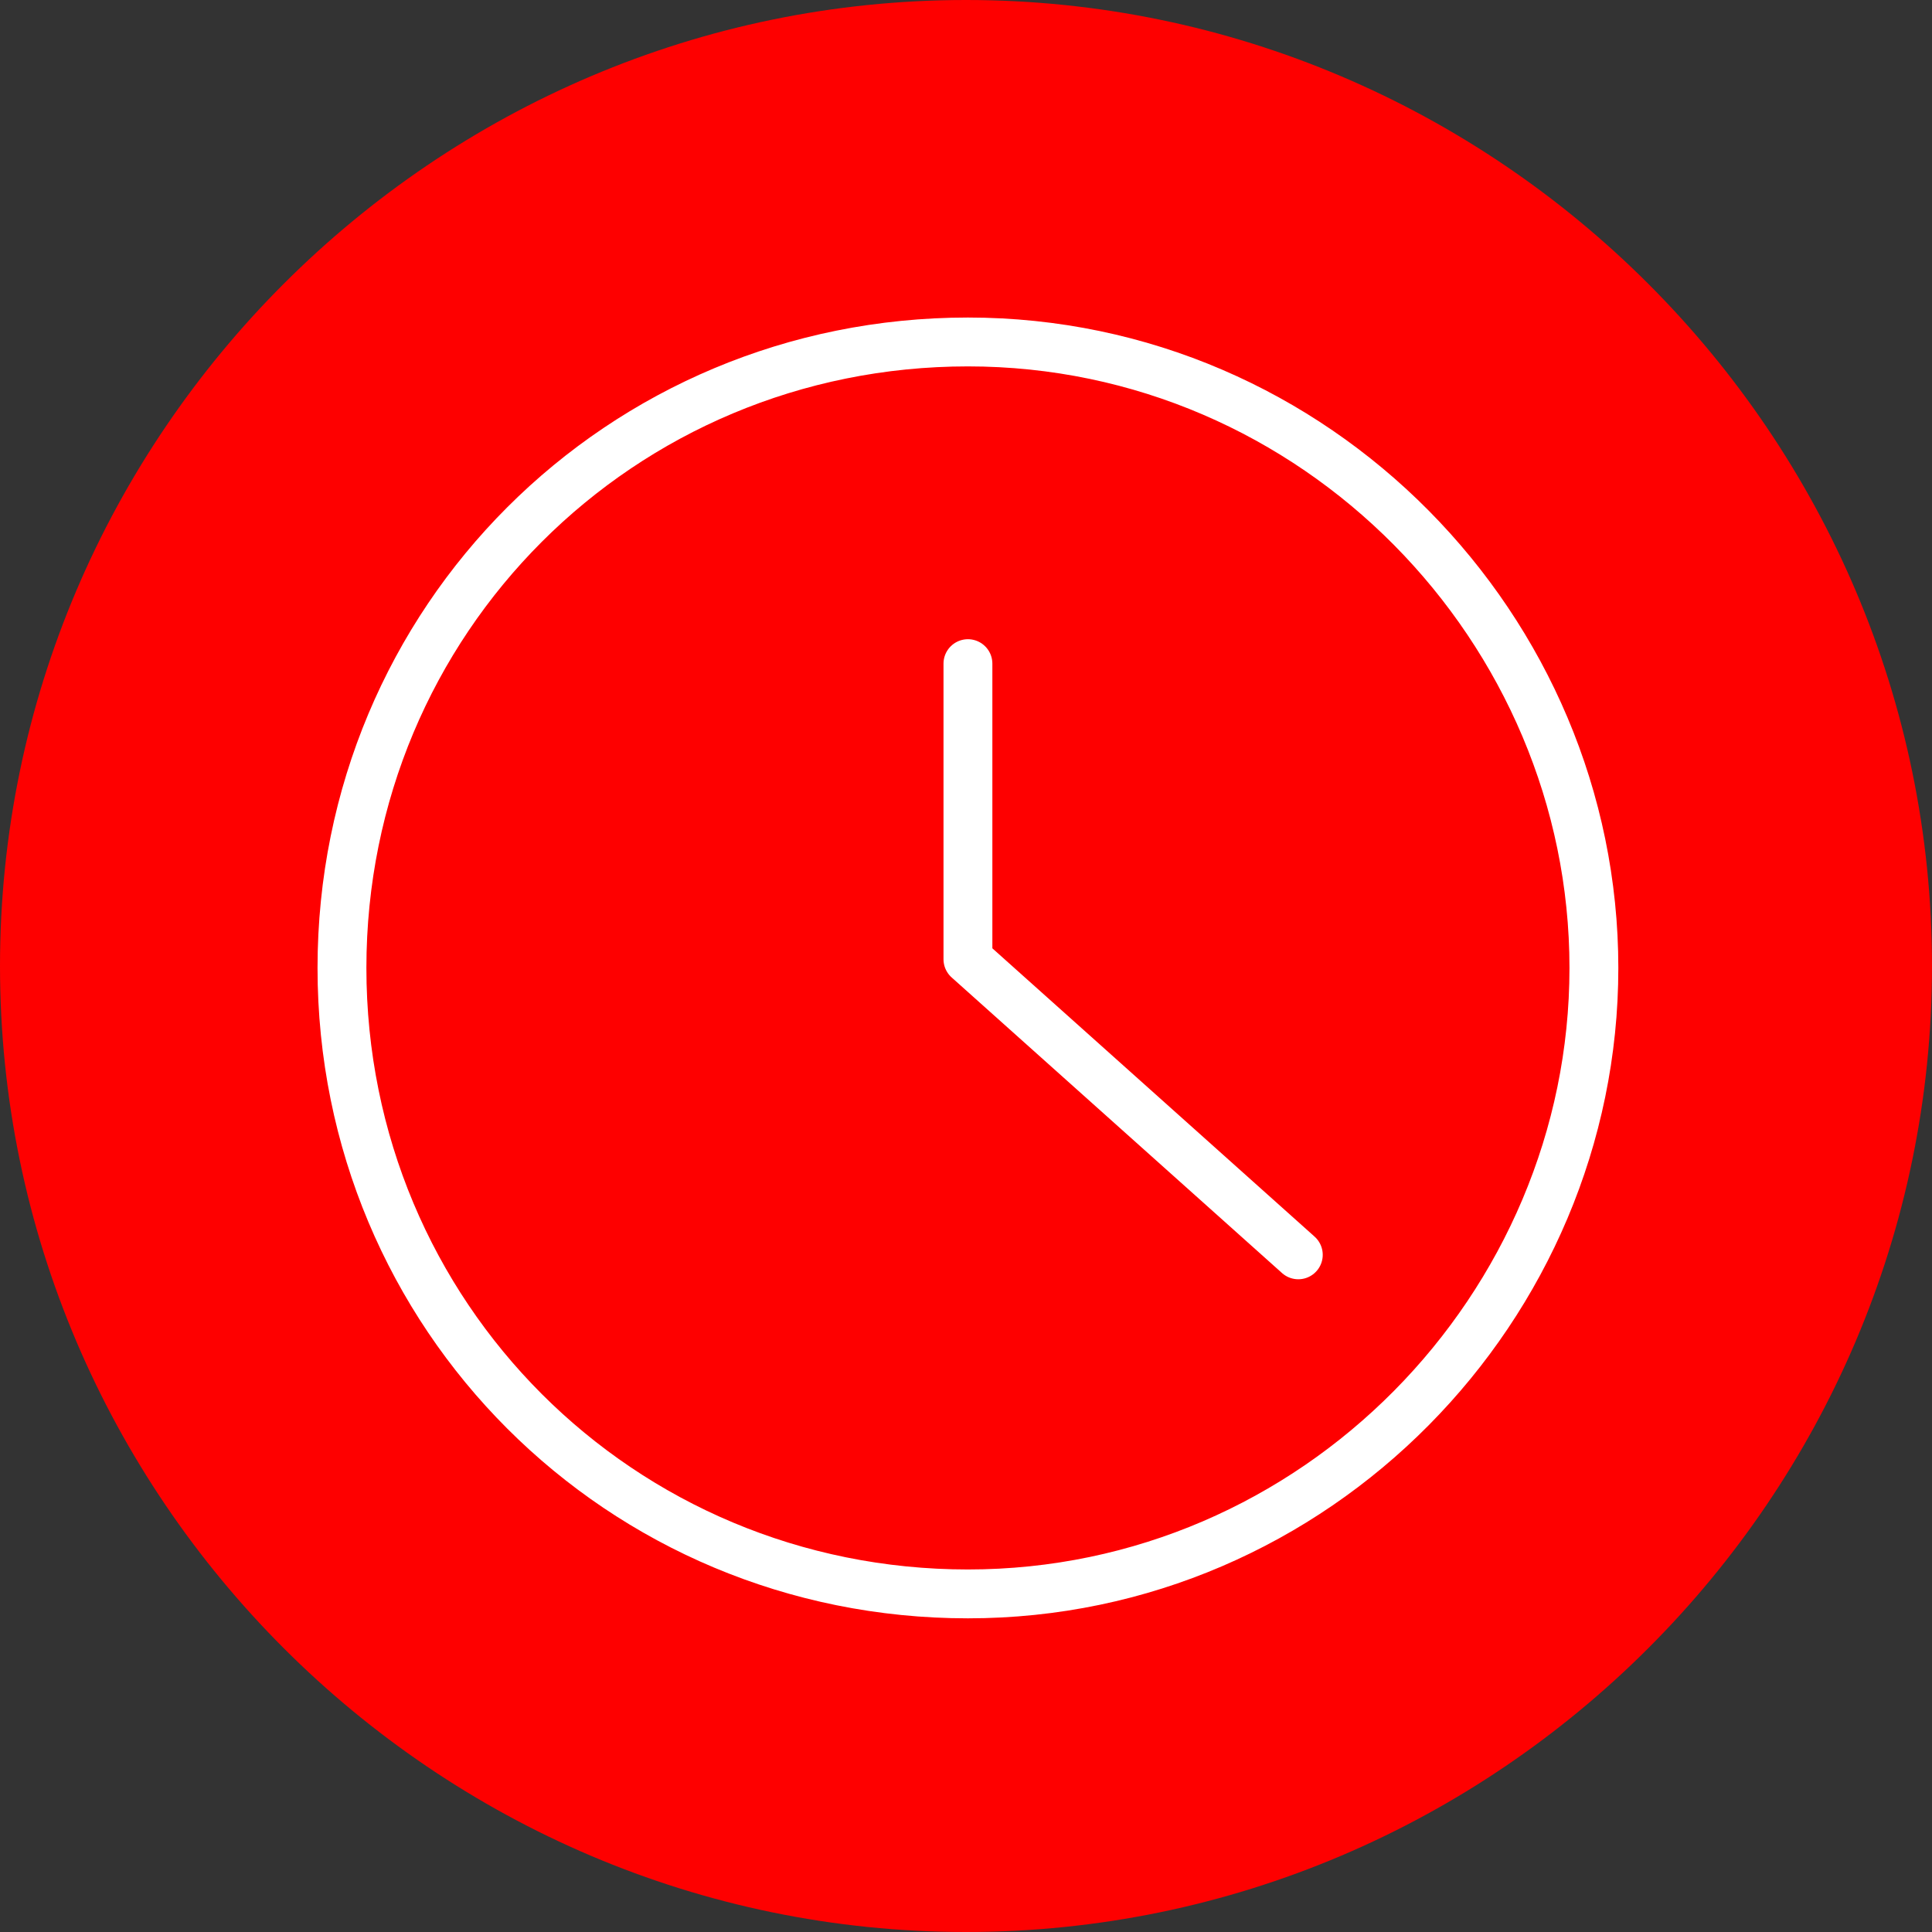 <?xml version="1.0" encoding="UTF-8"?> <svg xmlns="http://www.w3.org/2000/svg" xmlns:xlink="http://www.w3.org/1999/xlink" version="1.1" id="Livello_1" x="0px" y="0px" viewBox="0 0 20 20" style="enable-background:new 0 0 20 20;" xml:space="preserve"><rect x="0" y="0" width="20" height="20" fill="#333333" stroke="none"/> <style type="text/css"> .st0{fill:#FE0000;} .st1{fill:none;stroke:#FFFFFF;stroke-width:0.562;stroke-linecap:round;stroke-linejoin:round;stroke-miterlimit:2.25;} </style> <path class="st0" d="M10,0L10,0c5.5,0,10,4.5,10,10l0,0c0,5.5-4.5,10-10,10l0,0C4.5,20,0,15.5,0,10l0,0C0,4.5,4.5,0,10,0z"></path> <g transform="matrix(0.9,0,0,0.9,1.2,1.2)"> <path class="st1" d="M2.6,9.8c0,4,3.2,7.2,7.2,7.2S17,13.7,17,9.8s-3.2-7.2-7.2-7.2S2.6,5.8,2.6,9.8z"></path> <path class="st1" d="M9.8,6.3v3.4l3.8,3.4"></path> </g> </svg> 